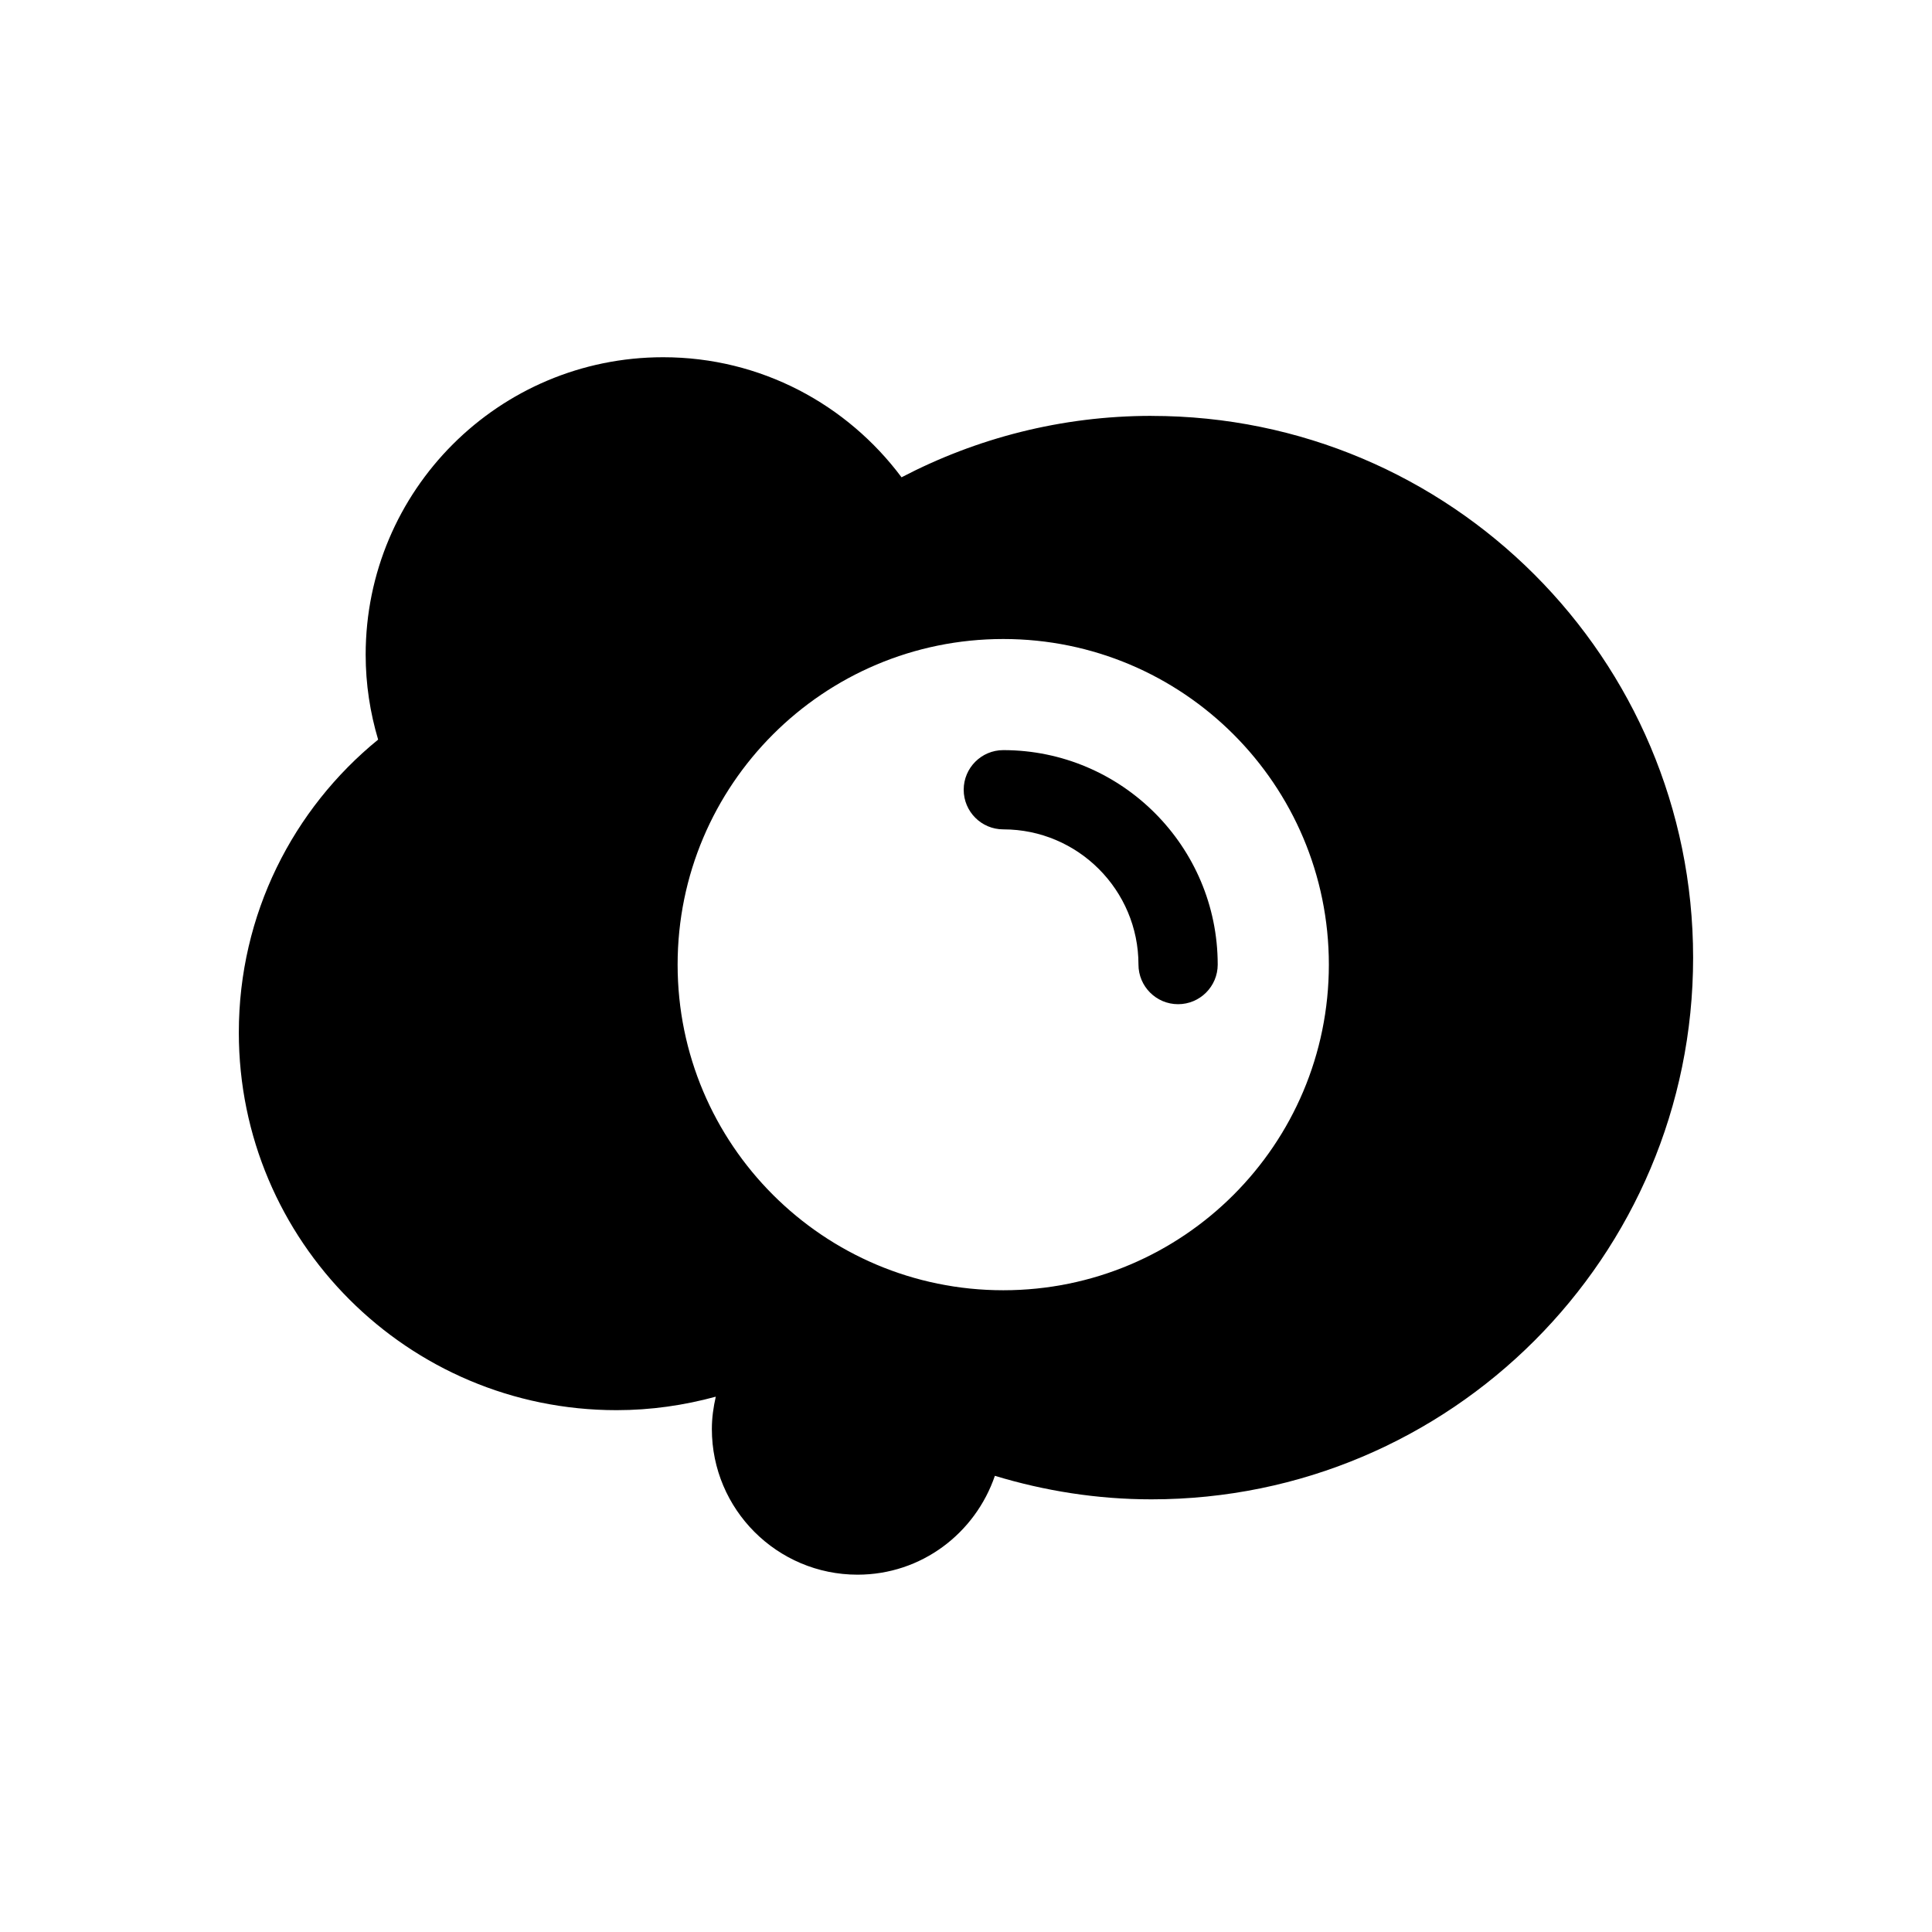 <?xml version="1.0" encoding="UTF-8"?>
<!-- The Best Svg Icon site in the world: iconSvg.co, Visit us! https://iconsvg.co -->
<svg fill="#000000" width="800px" height="800px" version="1.1" viewBox="144 144 512 512" xmlns="http://www.w3.org/2000/svg">
 <g>
  <path d="m449.15 254.21c-23.914 0-46.414 5.934-66.234 16.281-14.391-19.285-37.266-31.82-63.18-31.82-43.531 0-78.832 35.281-78.832 78.832 0 7.824 1.18 15.367 3.305 22.5-22.531 18.359-36.918 46.289-36.918 77.617 0 55.277 44.824 100.09 100.09 100.09 9.117 0 17.918-1.289 26.309-3.574-0.629 2.769-1.039 5.606-1.039 8.566 0 21.316 17.301 38.605 38.605 38.605 16.973 0 31.203-11.004 36.398-26.199 13.145 3.984 27.047 6.234 41.5 6.234 79.27 0 143.54-64.266 143.54-143.55s-64.27-143.57-143.54-143.57zm-39.266 231.72c-47.656 0-86.309-38.637-86.309-86.293s38.652-86.293 86.309-86.293 86.277 38.637 86.277 86.293-38.621 86.293-86.277 86.293z"/>
  <path d="m409.89 342.79c-5.809 0-10.5 4.707-10.5 10.5 0 5.793 4.691 10.5 10.5 10.5 19.758 0 35.816 16.074 35.816 35.832 0 5.793 4.707 10.5 10.5 10.5s10.5-4.707 10.5-10.5c0.004-31.328-25.488-56.832-56.816-56.832z"/>
 </g>
</svg>